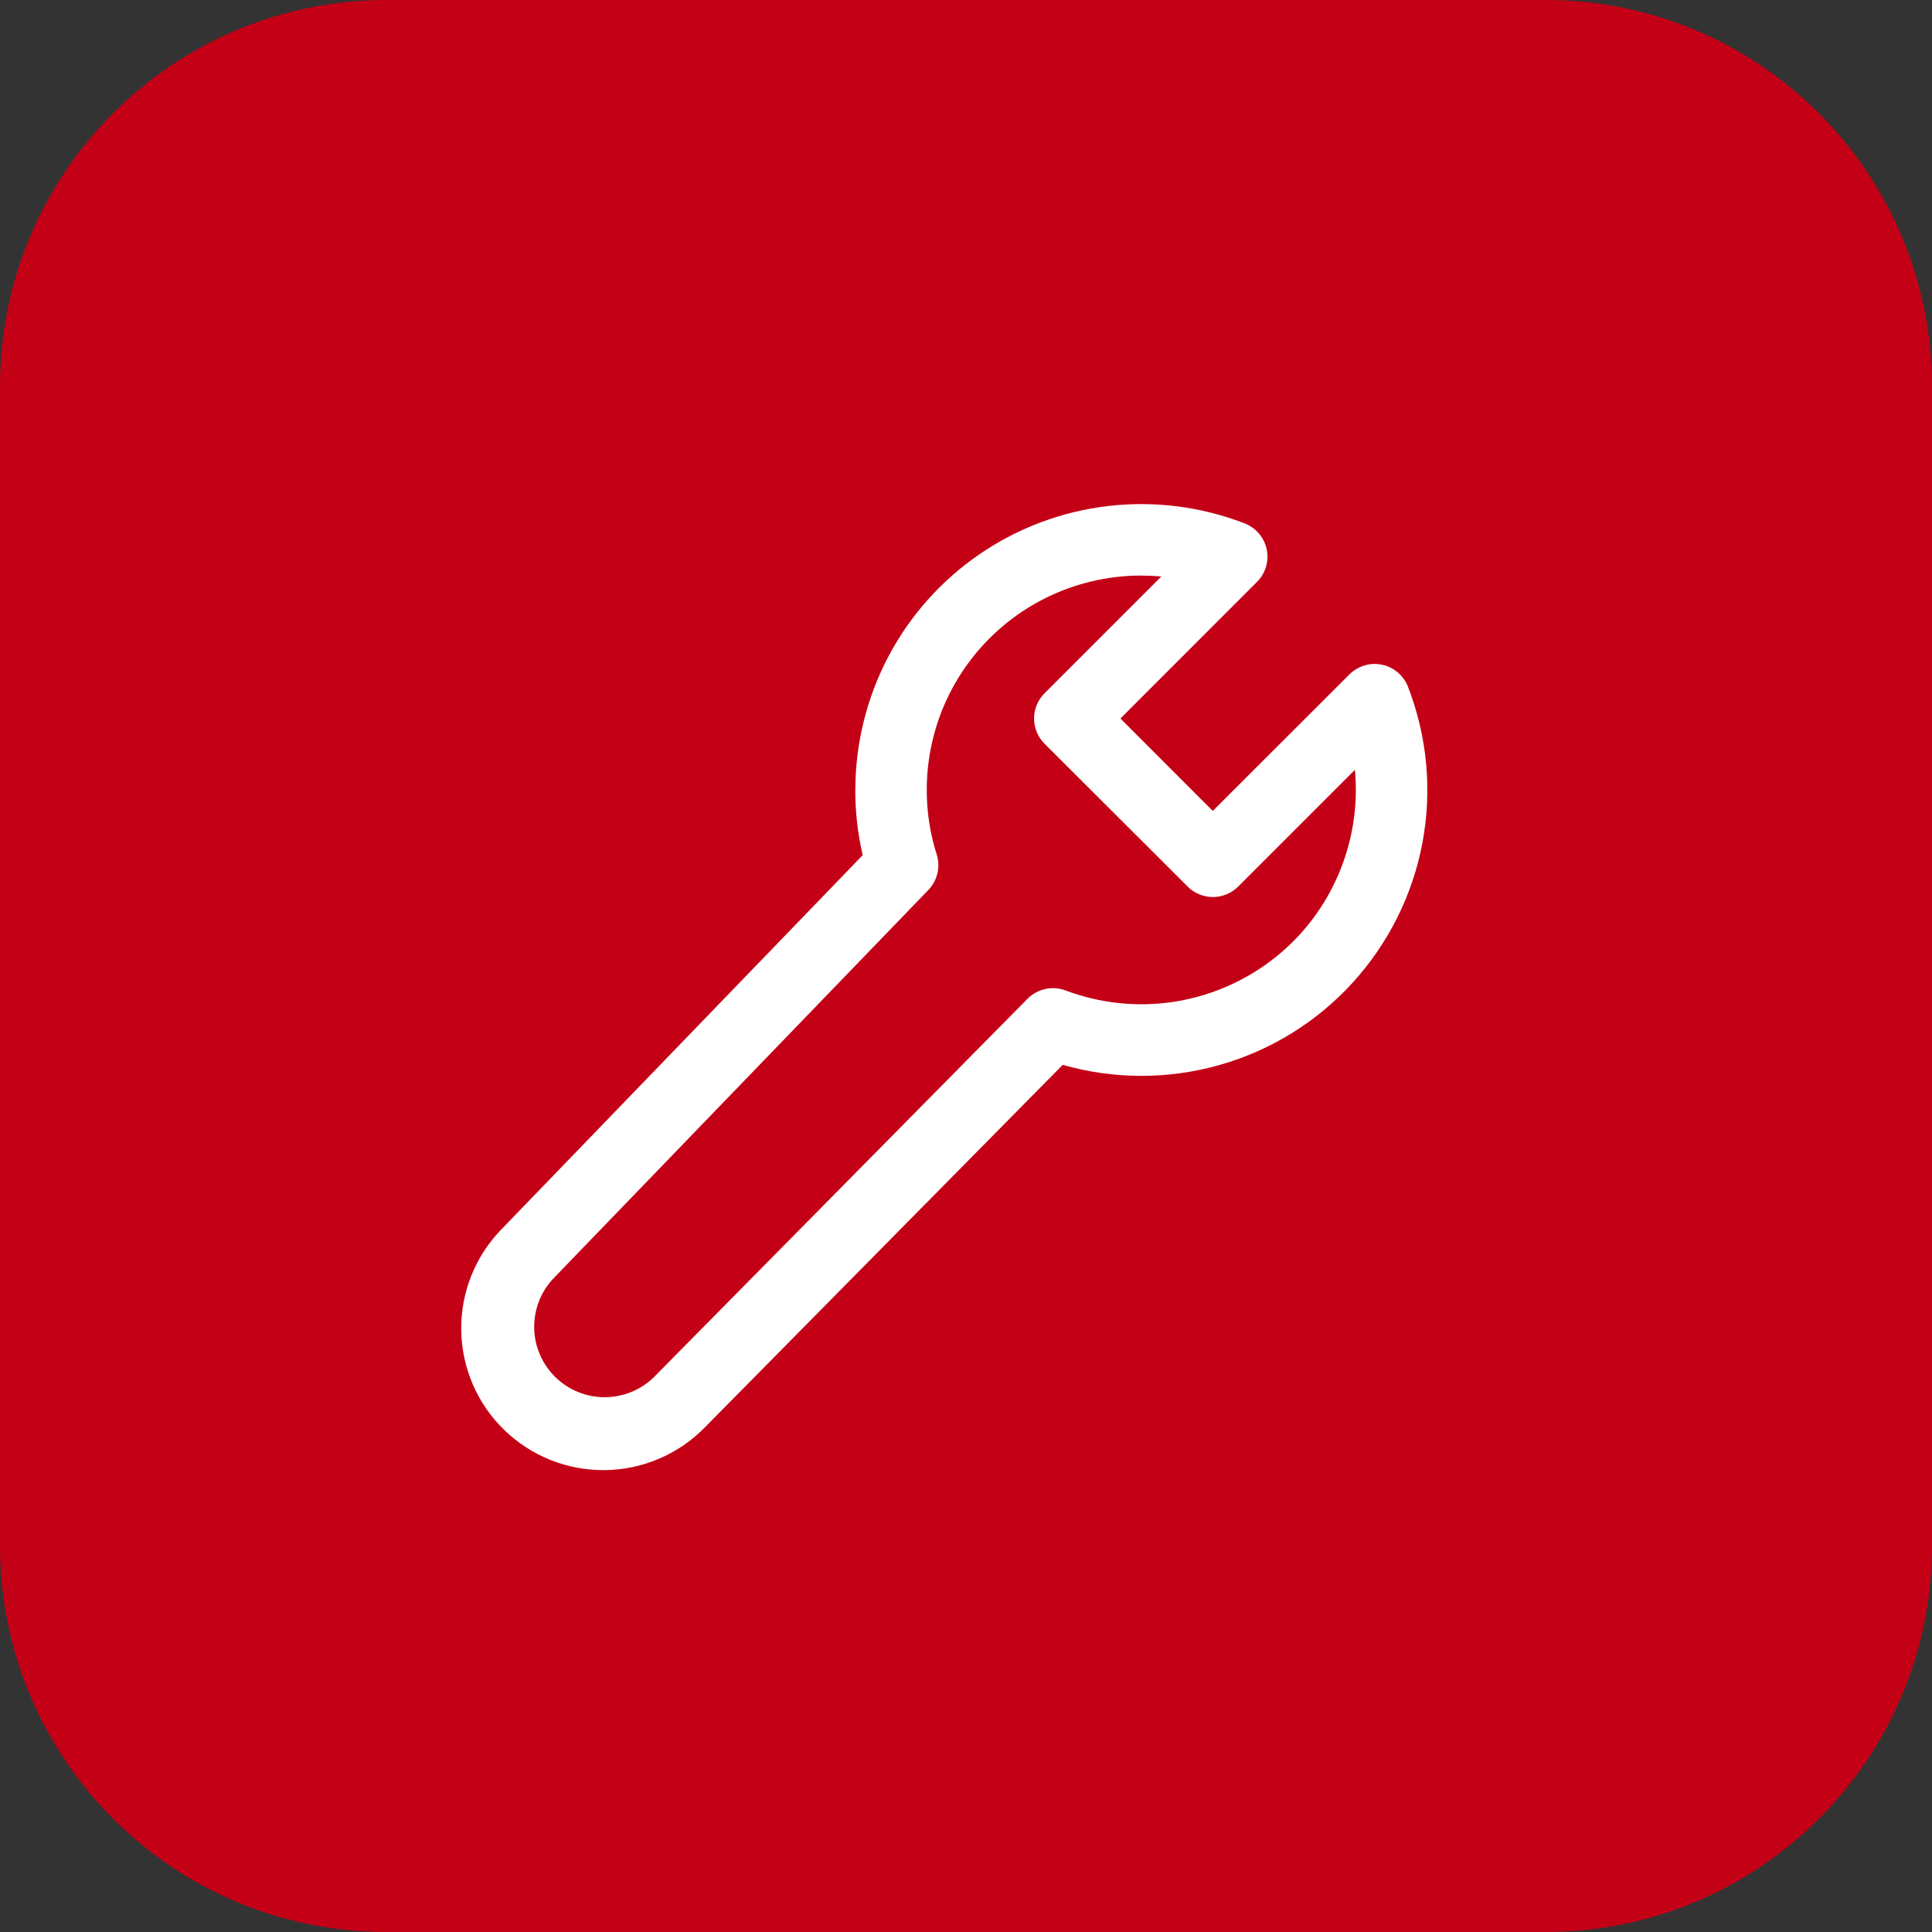 <svg id="eog2DlwbaFx1" xmlns="http://www.w3.org/2000/svg" xmlns:xlink="http://www.w3.org/1999/xlink" viewBox="0 0 30 30" shape-rendering="geometricPrecision" text-rendering="geometricPrecision" project-id="a3faa3c86dbc455e997c968e344dc468" export-id="949f397a1aab4bb3aacf4febb29f8749" cached="false"><rect x="0" y="0" width="30" height="30" fill="#333333" stroke="none"/><path d="M0,6C0,2.686,2.686,0,6,0h18c3.314,0,6,2.686,6,6v18c0,3.314-2.686,6-6,6h-18c-3.314,0-6-2.686-6-6L0,6Z" fill="#c40016"/><path d="M13.095,10.438c0-.721.176-1.432.512-2.07s.823-1.184,1.419-1.592s1.281-.664,1.998-.747s1.443.01,2.116.27c.086.033.162.088.222.158s.101.154.12.244.015.184-.011.272-.074.169-.139.234L17.211,9.329l1.434,1.435l2.121-2.119c.065-.065.146-.113.234-.14s.182-.03.273-.011.175.06.245.12.125.136.158.222c.299.77.377,1.608.225,2.42s-.528,1.565-1.085,2.176-1.273,1.053-2.069,1.278-1.637.224-2.432-.003l-5.557,5.629c-.202.207-.443.372-.709.486s-.552.175-.842.178c-.585.007-1.148-.218-1.567-.626s-.658-.966-.665-1.55.218-1.148.627-1.566l5.607-5.807c-.077-.332-.116-.671-.115-1.012Zm4.44-3.329c-.523-0-1.039.123-1.506.359s-.871.579-1.181,1.001-.515.91-.6,1.427-.048,1.045.11,1.544c.03.095.034.197.011.294s-.072.187-.141.258L8.403,18.027c-.196.209-.301.486-.295.772s.125.558.33.758.48.312.766.311.561-.113.765-.314l5.799-5.873c.076-.076.172-.129.277-.152s.214-.015.315.023c.529.199,1.1.261,1.659.179s1.088-.305,1.538-.647.804-.794,1.03-1.312.318-1.084.265-1.646l-1.813,1.813c-.104.104-.245.162-.392.162s-.288-.058-.392-.162L16.033,9.721c-.104-.104-.163-.245-.163-.392s.058-.288.163-.392l1.813-1.813c-.103-.01-.207-.014-.311-.014Z" transform="translate(.187 1.828)" fill="#fff"/></svg>
